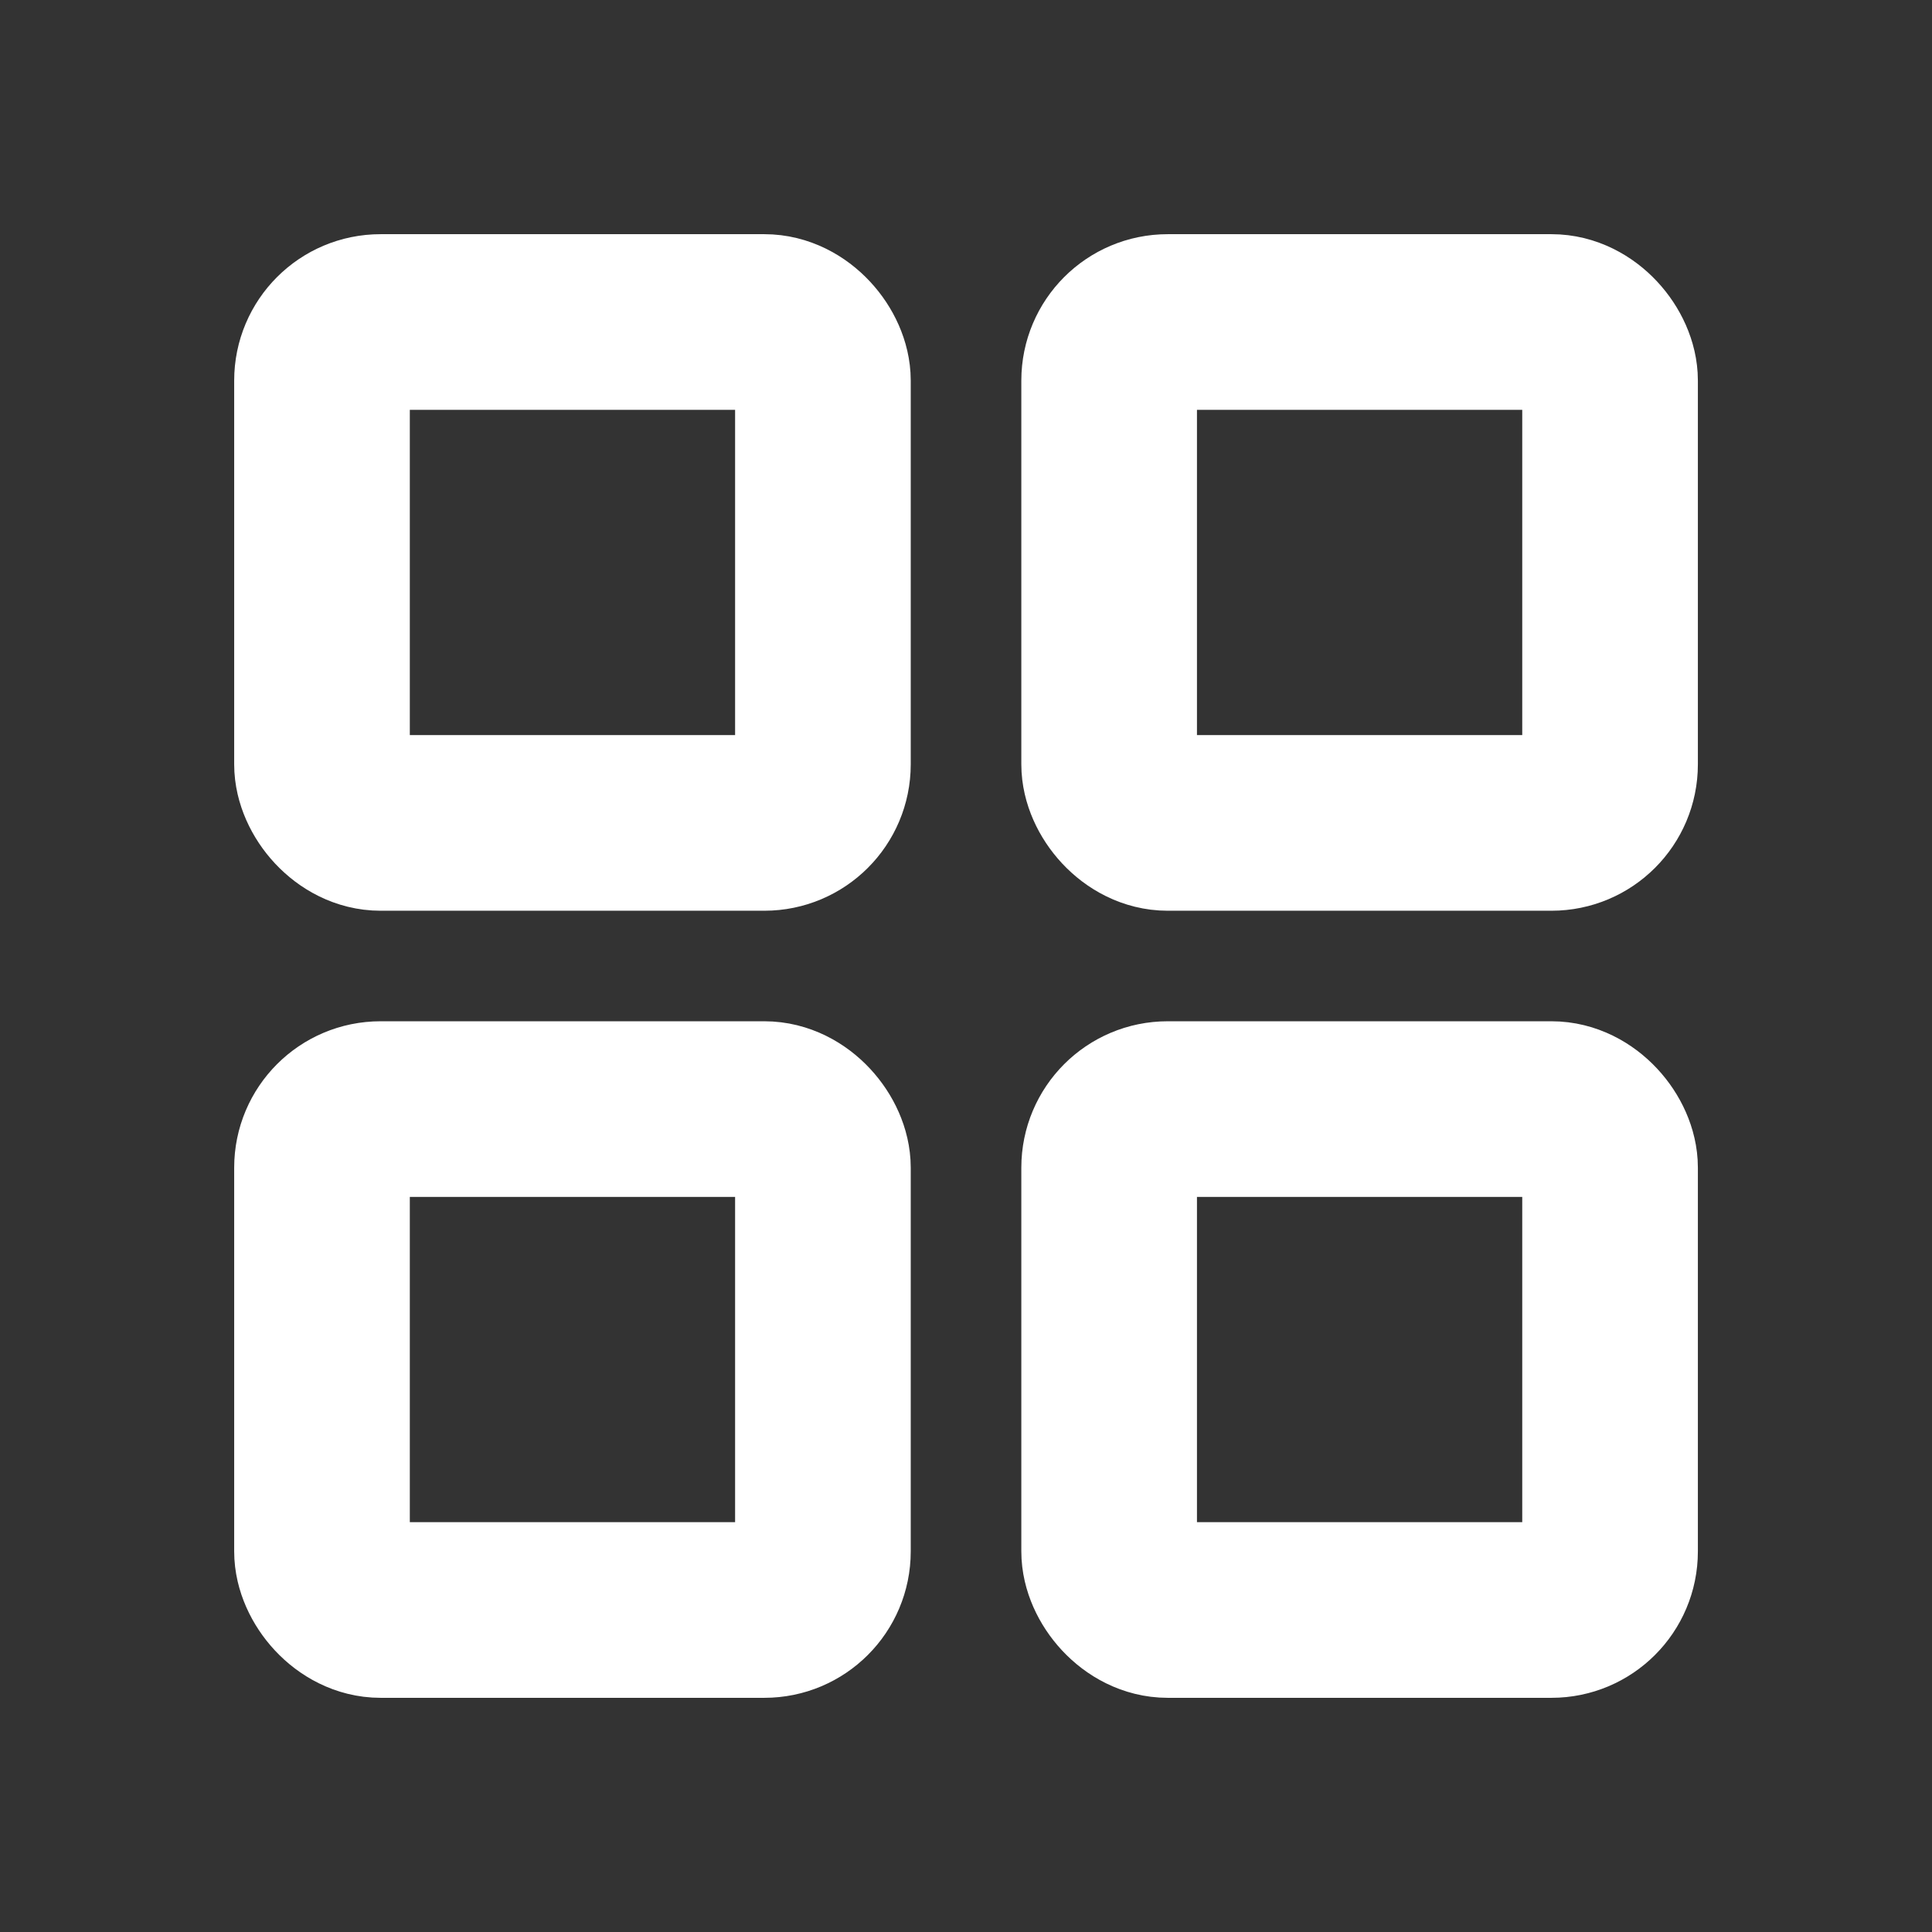 <svg width="33" height="33" viewBox="0 0 33 33" fill="none" xmlns="http://www.w3.org/2000/svg">
<rect x="0" y="0" width="33" height="33" fill="#333333" stroke="none"/>
<g id="icons/grid">
<rect id="Rectangle 4006" x="5.5" y="5.5" width="8.556" height="8.556" rx="1" stroke="white" stroke-width="3" stroke-linecap="round"/>
<rect id="Rectangle 4008" x="5.5" y="18.944" width="8.556" height="8.556" rx="1" stroke="white" stroke-width="3" stroke-linecap="round"/>
<rect id="Rectangle 4007" x="18.945" y="5.5" width="8.556" height="8.556" rx="1" stroke="white" stroke-width="3" stroke-linecap="round"/>
<rect id="Rectangle 4009" x="18.945" y="18.944" width="8.556" height="8.556" rx="1" stroke="white" stroke-width="3" stroke-linecap="round"/>
</g>
</svg>
